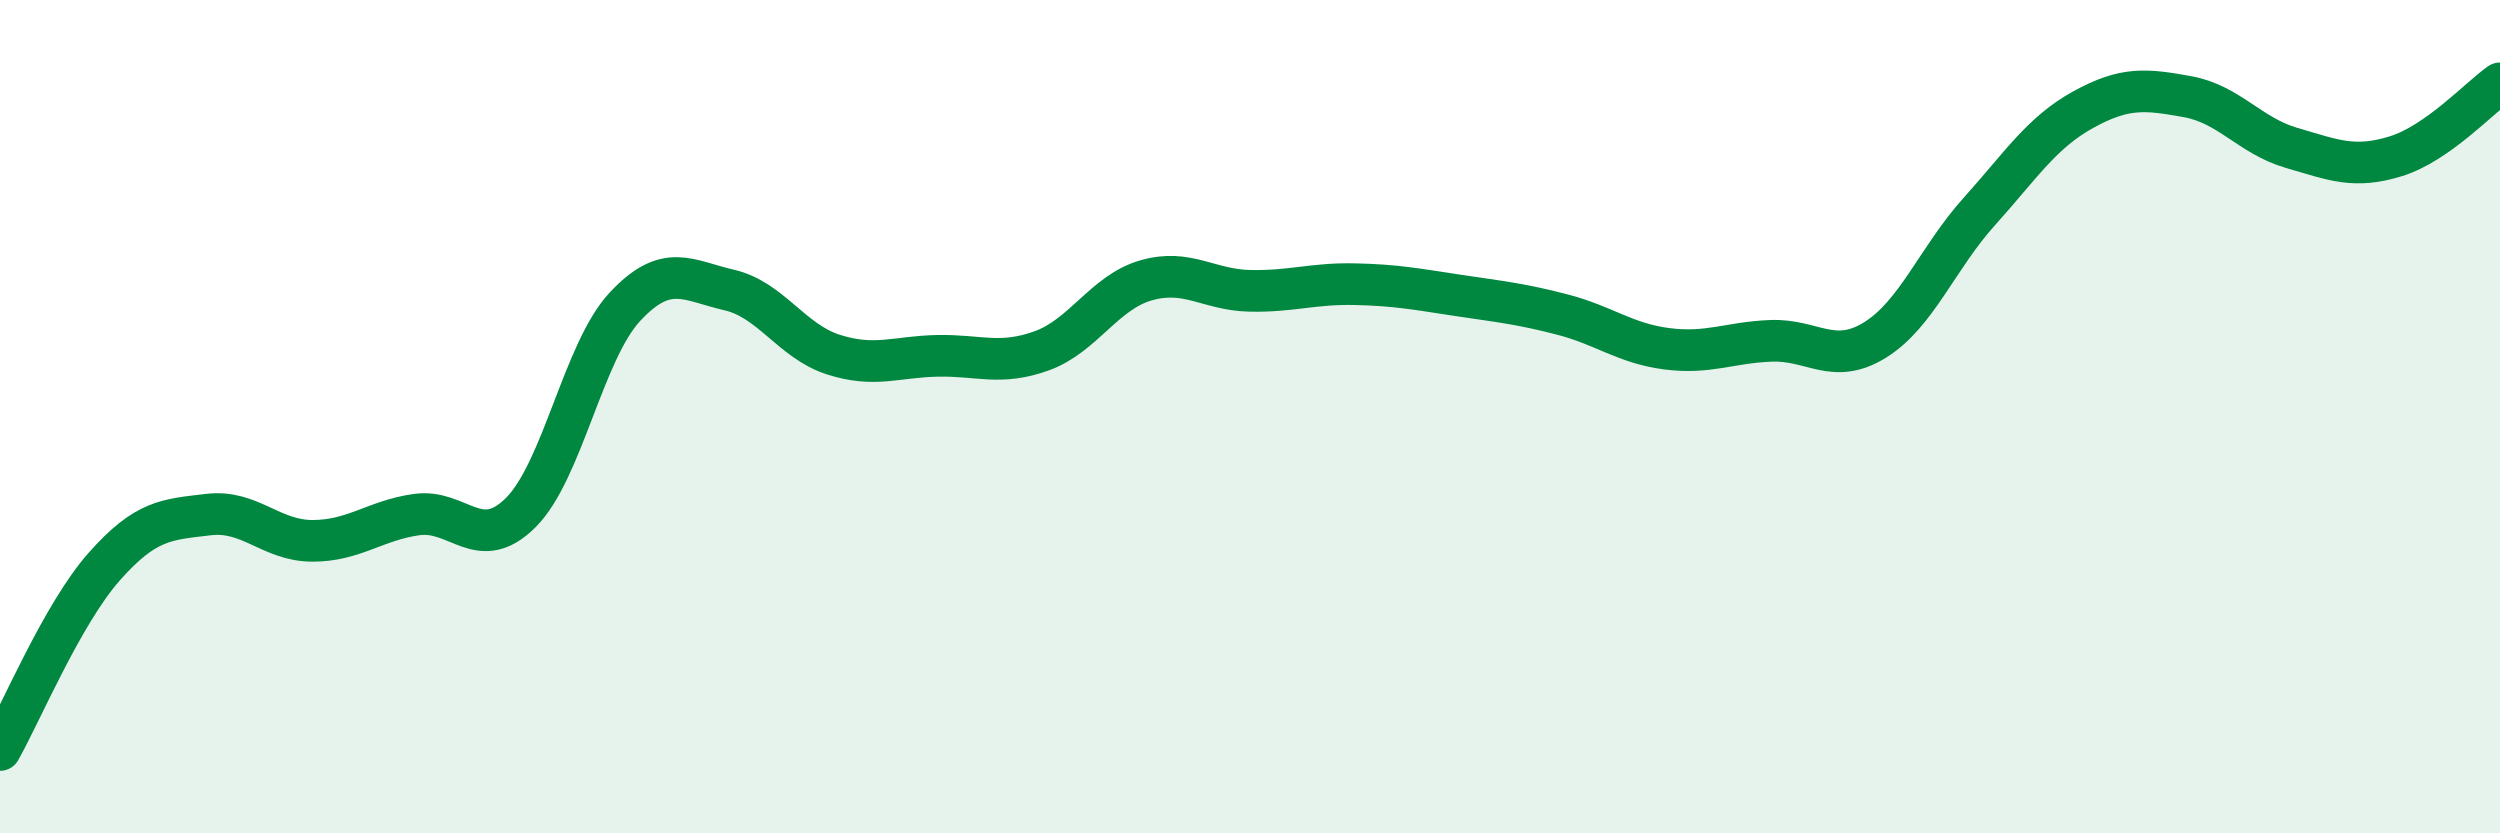 
    <svg width="60" height="20" viewBox="0 0 60 20" xmlns="http://www.w3.org/2000/svg">
      <path
        d="M 0,18 C 0.5,17.12 1.5,14.73 2.5,13.6 C 3.5,12.47 4,12.47 5,12.35 C 6,12.23 6.5,12.98 7.5,12.98 C 8.5,12.98 9,12.49 10,12.35 C 11,12.21 11.5,13.3 12.5,12.3 C 13.5,11.3 14,8.43 15,7.36 C 16,6.29 16.5,6.73 17.5,6.96 C 18.5,7.19 19,8.19 20,8.51 C 21,8.83 21.5,8.56 22.5,8.54 C 23.5,8.52 24,8.78 25,8.42 C 26,8.06 26.5,7.02 27.5,6.73 C 28.5,6.44 29,6.96 30,6.98 C 31,7 31.5,6.8 32.5,6.82 C 33.5,6.84 34,6.94 35,7.09 C 36,7.24 36.5,7.29 37.5,7.55 C 38.5,7.81 39,8.24 40,8.37 C 41,8.5 41.5,8.22 42.5,8.18 C 43.5,8.14 44,8.78 45,8.16 C 46,7.54 46.5,6.19 47.5,5.08 C 48.5,3.97 49,3.18 50,2.63 C 51,2.08 51.5,2.14 52.5,2.32 C 53.5,2.5 54,3.26 55,3.55 C 56,3.84 56.5,4.06 57.5,3.75 C 58.5,3.44 59.5,2.35 60,2L60 20L0 20Z"
        fill="#008740"
        opacity="0.1"
        stroke-linecap="round"
        stroke-linejoin="round"
      />
      <path
        d="M 0,18 C 0.5,17.12 1.5,14.73 2.5,13.6 C 3.5,12.47 4,12.47 5,12.35 C 6,12.23 6.5,12.98 7.5,12.98 C 8.5,12.98 9,12.49 10,12.35 C 11,12.21 11.5,13.3 12.5,12.3 C 13.5,11.3 14,8.43 15,7.36 C 16,6.29 16.5,6.73 17.5,6.96 C 18.5,7.19 19,8.19 20,8.51 C 21,8.83 21.5,8.56 22.5,8.54 C 23.5,8.52 24,8.78 25,8.42 C 26,8.06 26.5,7.02 27.5,6.73 C 28.5,6.44 29,6.96 30,6.98 C 31,7 31.5,6.8 32.5,6.82 C 33.5,6.84 34,6.94 35,7.09 C 36,7.24 36.5,7.29 37.5,7.55 C 38.5,7.81 39,8.24 40,8.37 C 41,8.5 41.5,8.22 42.5,8.18 C 43.5,8.14 44,8.78 45,8.16 C 46,7.54 46.5,6.19 47.5,5.08 C 48.5,3.97 49,3.18 50,2.63 C 51,2.08 51.5,2.14 52.5,2.32 C 53.5,2.5 54,3.26 55,3.55 C 56,3.84 56.5,4.06 57.5,3.75 C 58.5,3.44 59.5,2.35 60,2"
        stroke="#008740"
        stroke-width="1"
        fill="none"
        stroke-linecap="round"
        stroke-linejoin="round"
      />
    </svg>
  